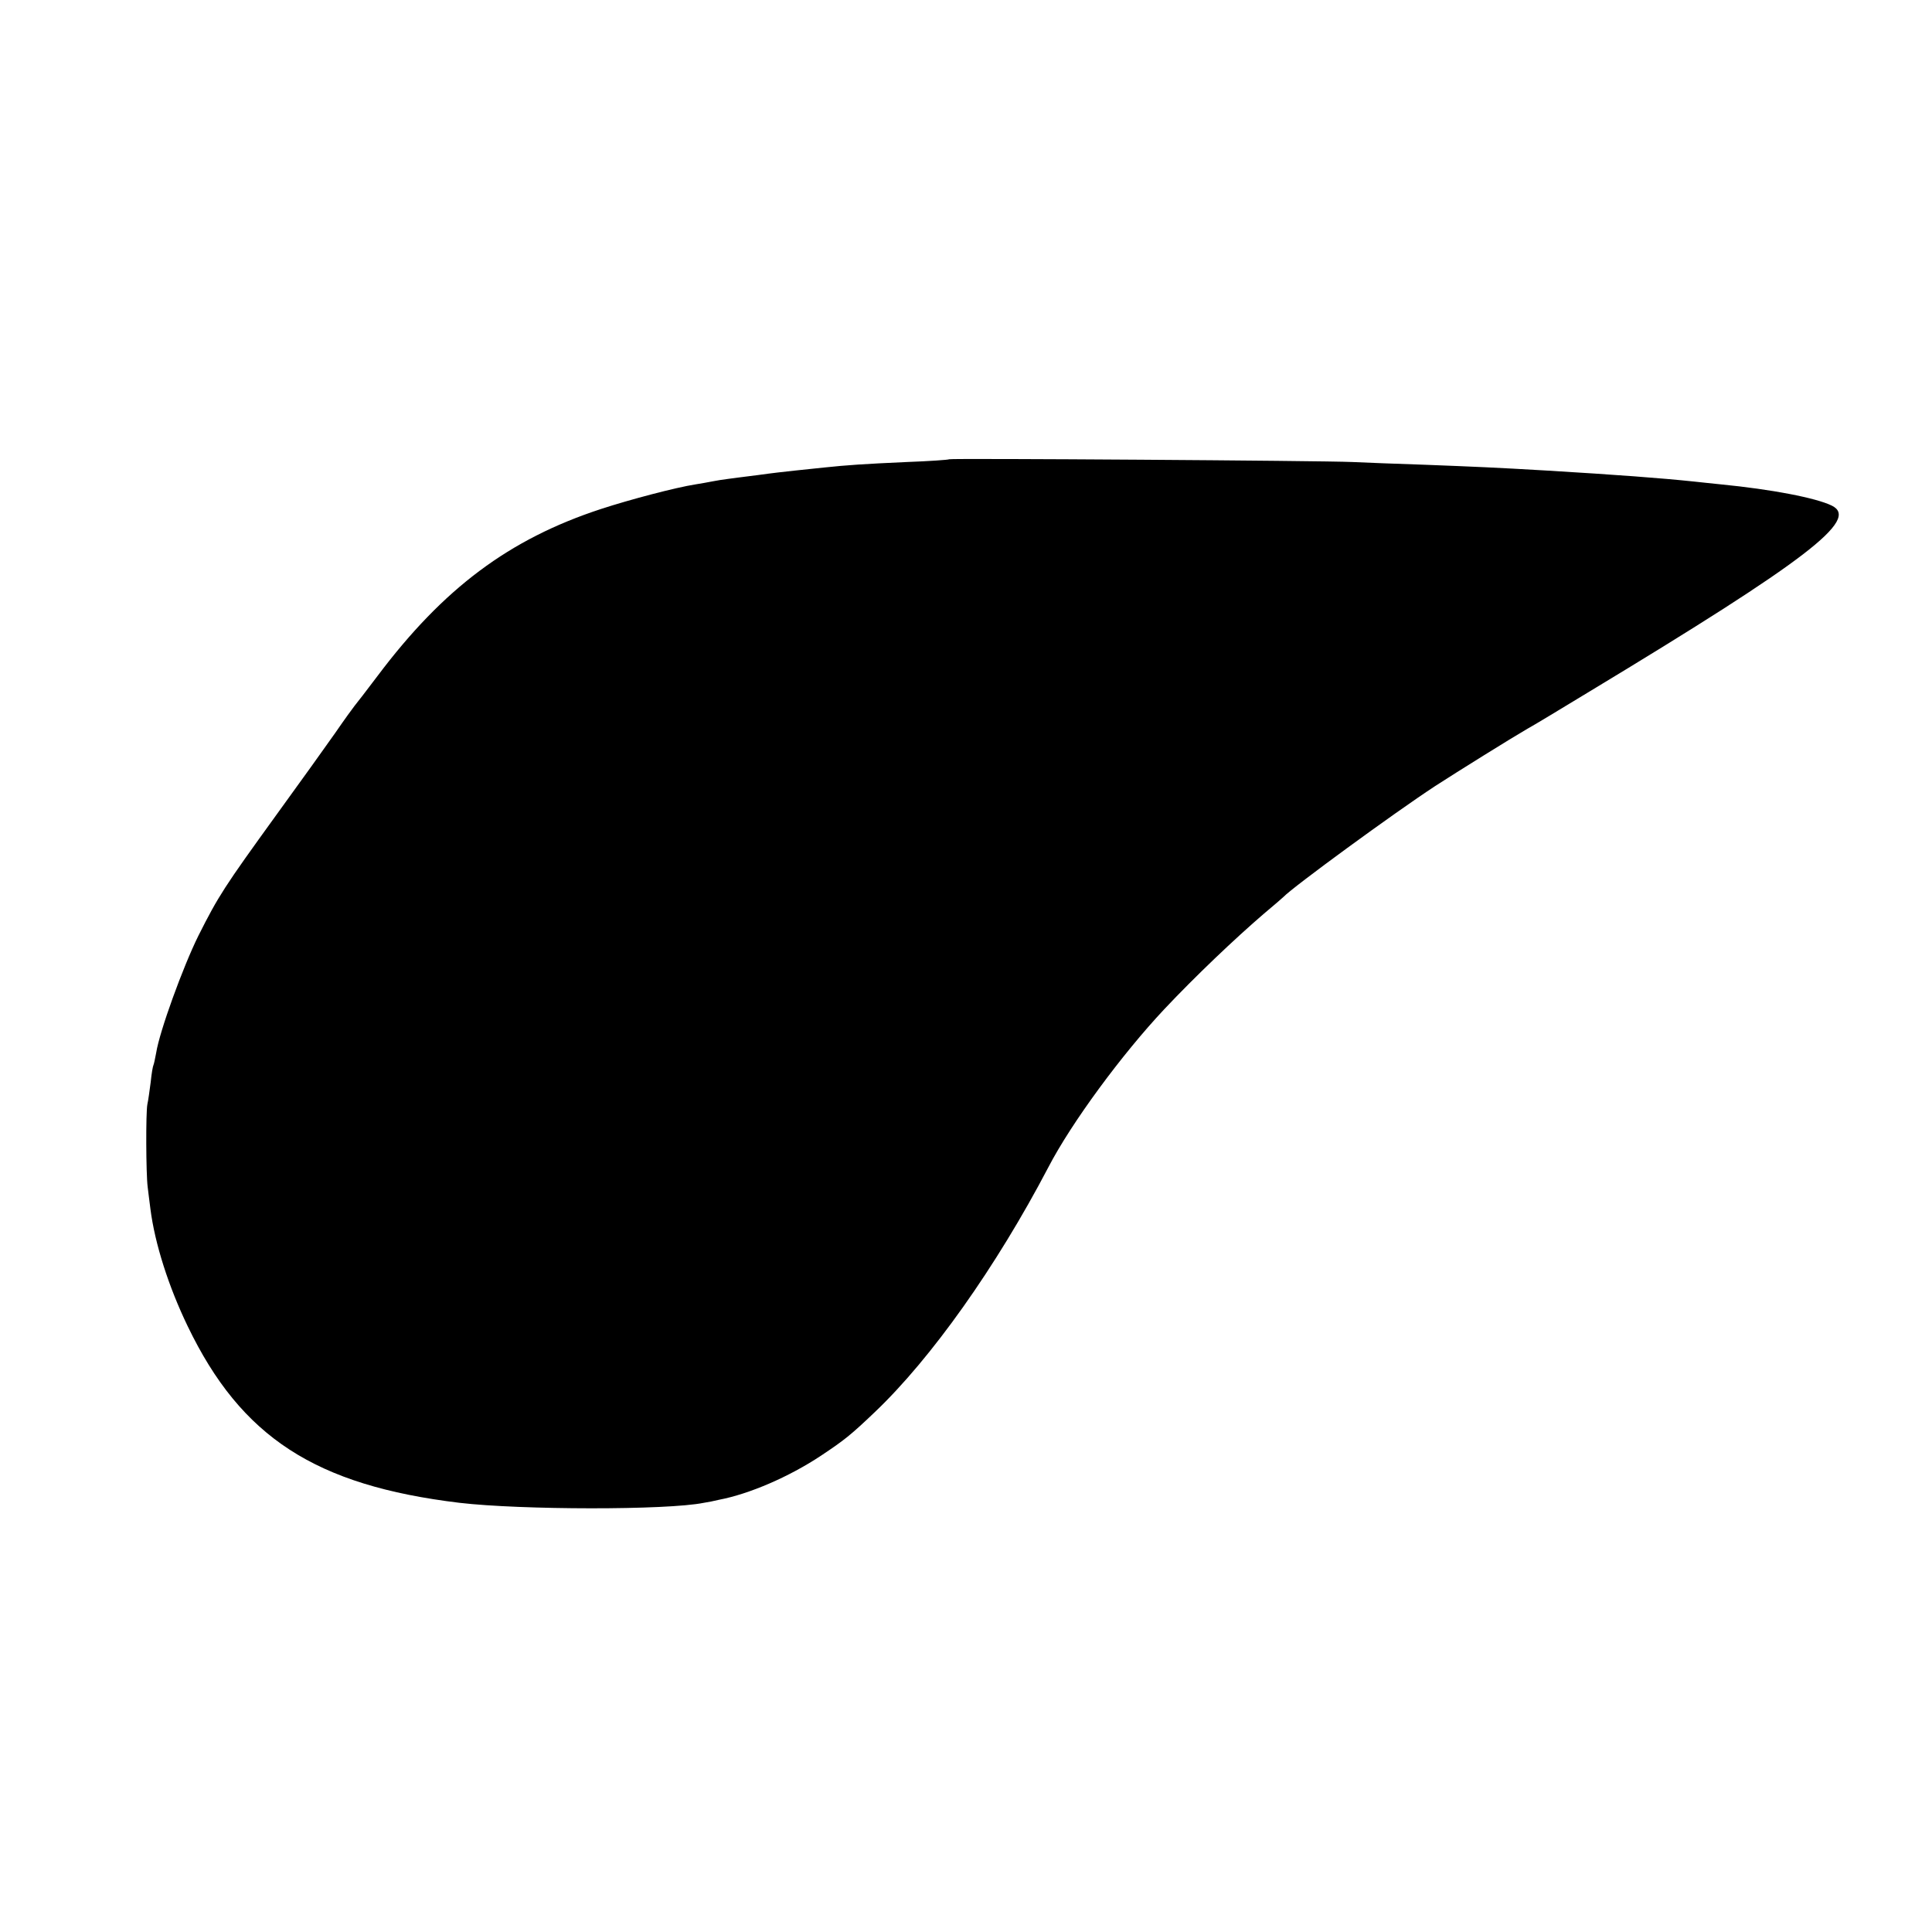 <?xml version="1.0" standalone="no"?>
<!DOCTYPE svg PUBLIC "-//W3C//DTD SVG 20010904//EN"
 "http://www.w3.org/TR/2001/REC-SVG-20010904/DTD/svg10.dtd">
<svg version="1.0" xmlns="http://www.w3.org/2000/svg"
 width="700pt" height="700pt" viewBox="0 0 700 700"
 preserveAspectRatio="xMidYMid meet">
<g transform="translate(0,700) scale(0.1,-0.1)"
fill="#000000" stroke="none">
<path d="M3439 5336 c-2 -2 -71 -7 -154 -10 -155 -7 -215 -11 -300 -20 -27 -3
-75 -8 -105 -11 -30 -3 -90 -10 -132 -16 -43 -5 -92 -12 -109 -14 -17 -2 -42
-6 -57 -9 -15 -3 -43 -8 -62 -11 -71 -11 -238 -55 -342 -89 -333 -109 -571
-287 -810 -605 -40 -53 -77 -101 -83 -108 -5 -6 -37 -50 -70 -98 -33 -47 -129
-181 -214 -298 -188 -260 -209 -292 -282 -437 -56 -113 -141 -347 -153 -424
-4 -21 -8 -41 -10 -45 -2 -3 -7 -31 -10 -62 -4 -31 -9 -67 -12 -80 -6 -30 -5
-252 1 -299 2 -19 7 -55 10 -80 16 -126 66 -282 135 -425 194 -403 463 -577
985 -640 222 -26 752 -27 885 0 14 2 39 7 55 11 110 21 254 83 370 160 84 56
107 74 195 158 204 194 440 527 628 886 84 162 267 410 420 573 113 120 256
256 362 347 36 30 67 57 70 60 34 36 399 303 550 402 82 53 273 172 335 208
17 9 118 70 225 135 788 476 979 623 877 673 -57 28 -218 59 -402 77 -27 3
-70 7 -95 10 -123 13 -286 25 -535 40 -187 11 -260 14 -440 21 -99 3 -218 8
-265 10 -108 5 -1457 14 -1461 10z"/>
</g>
</svg>
